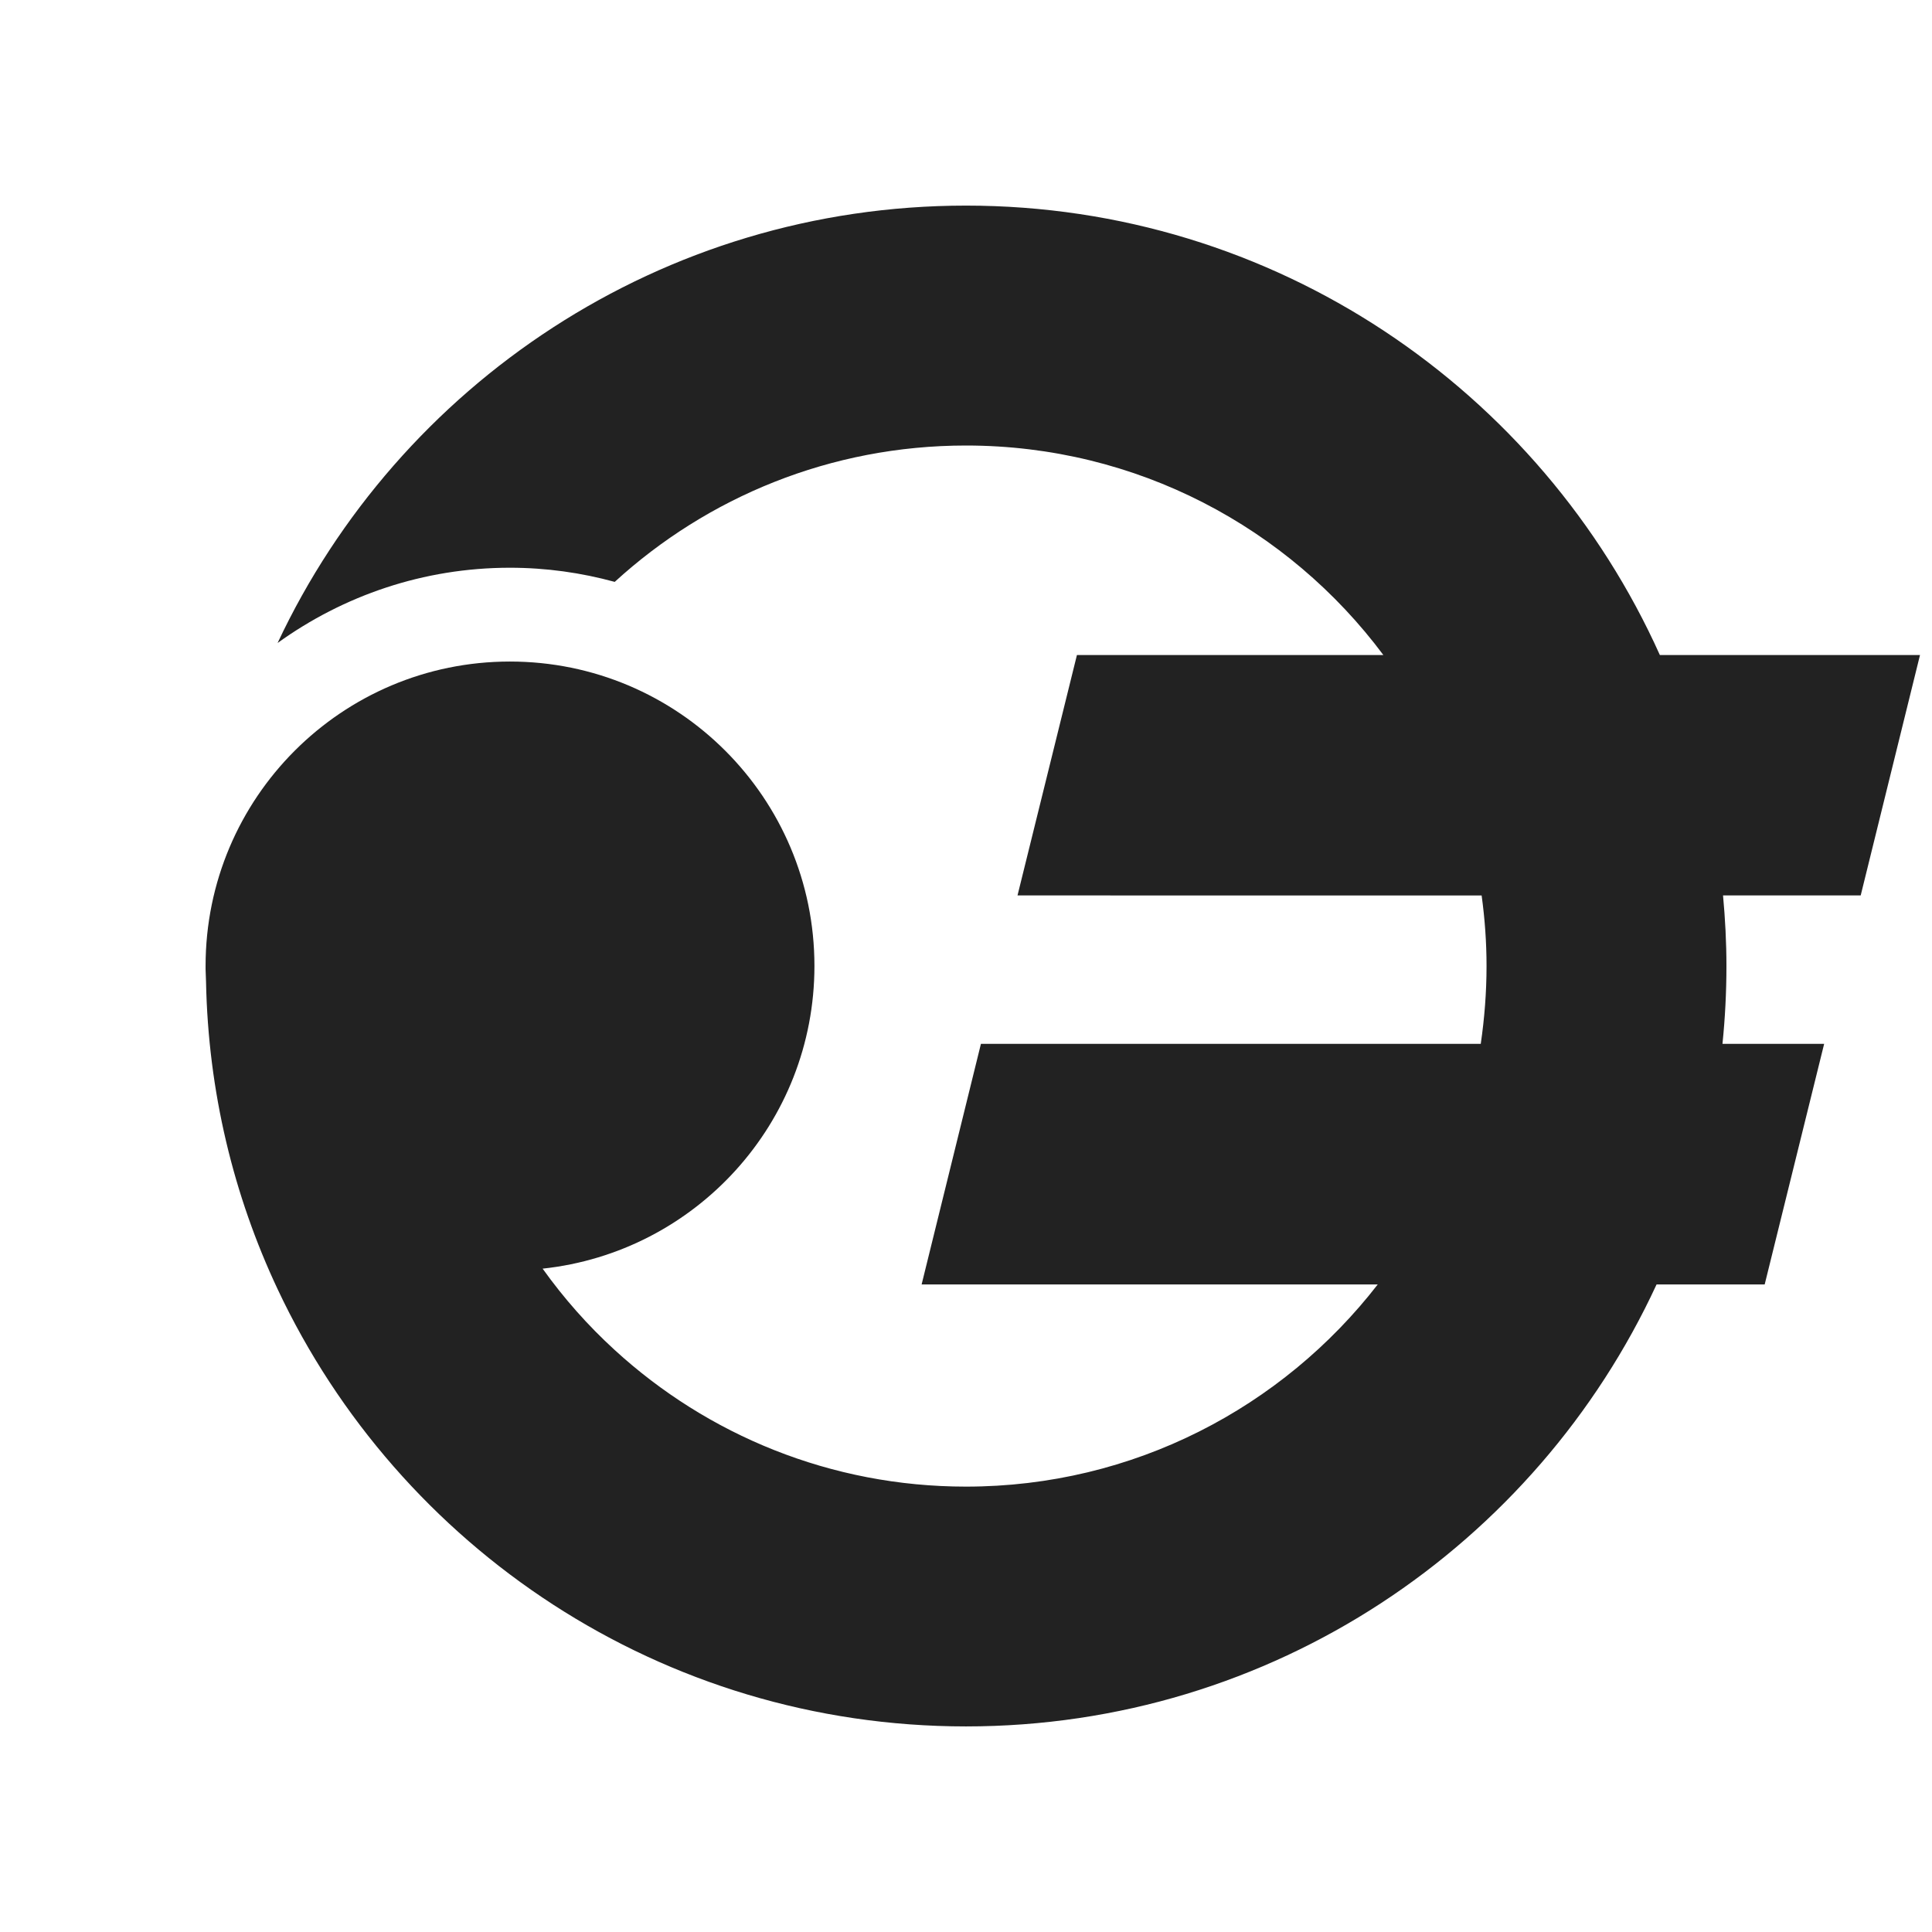 <?xml version="1.0" encoding="utf-8"?>
<!-- Generator: Adobe Illustrator 16.0.0, SVG Export Plug-In . SVG Version: 6.00 Build 0)  -->
<!DOCTYPE svg PUBLIC "-//W3C//DTD SVG 1.1//EN" "http://www.w3.org/Graphics/SVG/1.1/DTD/svg11.dtd">
<svg version="1.1" id="レイヤー_1" xmlns="http://www.w3.org/2000/svg" xmlns:xlink="http://www.w3.org/1999/xlink" x="0px"
	 y="0px" width="100px" height="100px" viewBox="0 0 100 100" enable-background="new 0 0 100 100" xml:space="preserve">
<g>
	<path fill="#222222" d="M96.309,46.348h-7.125c0.111,1.205,0.176,2.421,0.176,3.651c0,1.362-0.07,2.706-0.205,4.03h5.263
		L91.34,66.482h-5.596C79.503,79.984,65.85,89.359,50,89.359c-15.757,0-29.345-9.262-35.632-22.635
		c-2.28-4.847-3.592-10.232-3.704-15.912c-0.005-0.215-0.017-0.428-0.023-0.643c0-0.059,0-0.113,0-0.172l0,0l0,0
		c0-8.702,7.056-15.756,15.752-15.756c8.706,0,15.762,7.054,15.762,15.756c0,8.134-6.16,14.822-14.069,15.668
		c1.097,1.534,2.344,2.945,3.733,4.213C36.61,74.266,42.992,76.947,50,76.947c8.672,0,16.384-4.105,21.312-10.465H47.703
		l3.07-12.453h25.871c0.191-1.312,0.299-2.658,0.299-4.03c0-1.236-0.09-2.458-0.254-3.651H52.666l3.076-12.444h15.861
		C66.693,27.32,58.848,23.06,50,23.06c-7.008,0-13.39,2.676-18.182,7.058c-1.729-0.472-3.54-0.732-5.426-0.732
		c-4.483,0-8.632,1.45-12.024,3.895C20.648,19.907,34.243,10.642,50,10.642c15.996,0,29.756,9.555,35.914,23.262h13.465
		L96.309,46.348z"/>
</g>
</svg>
